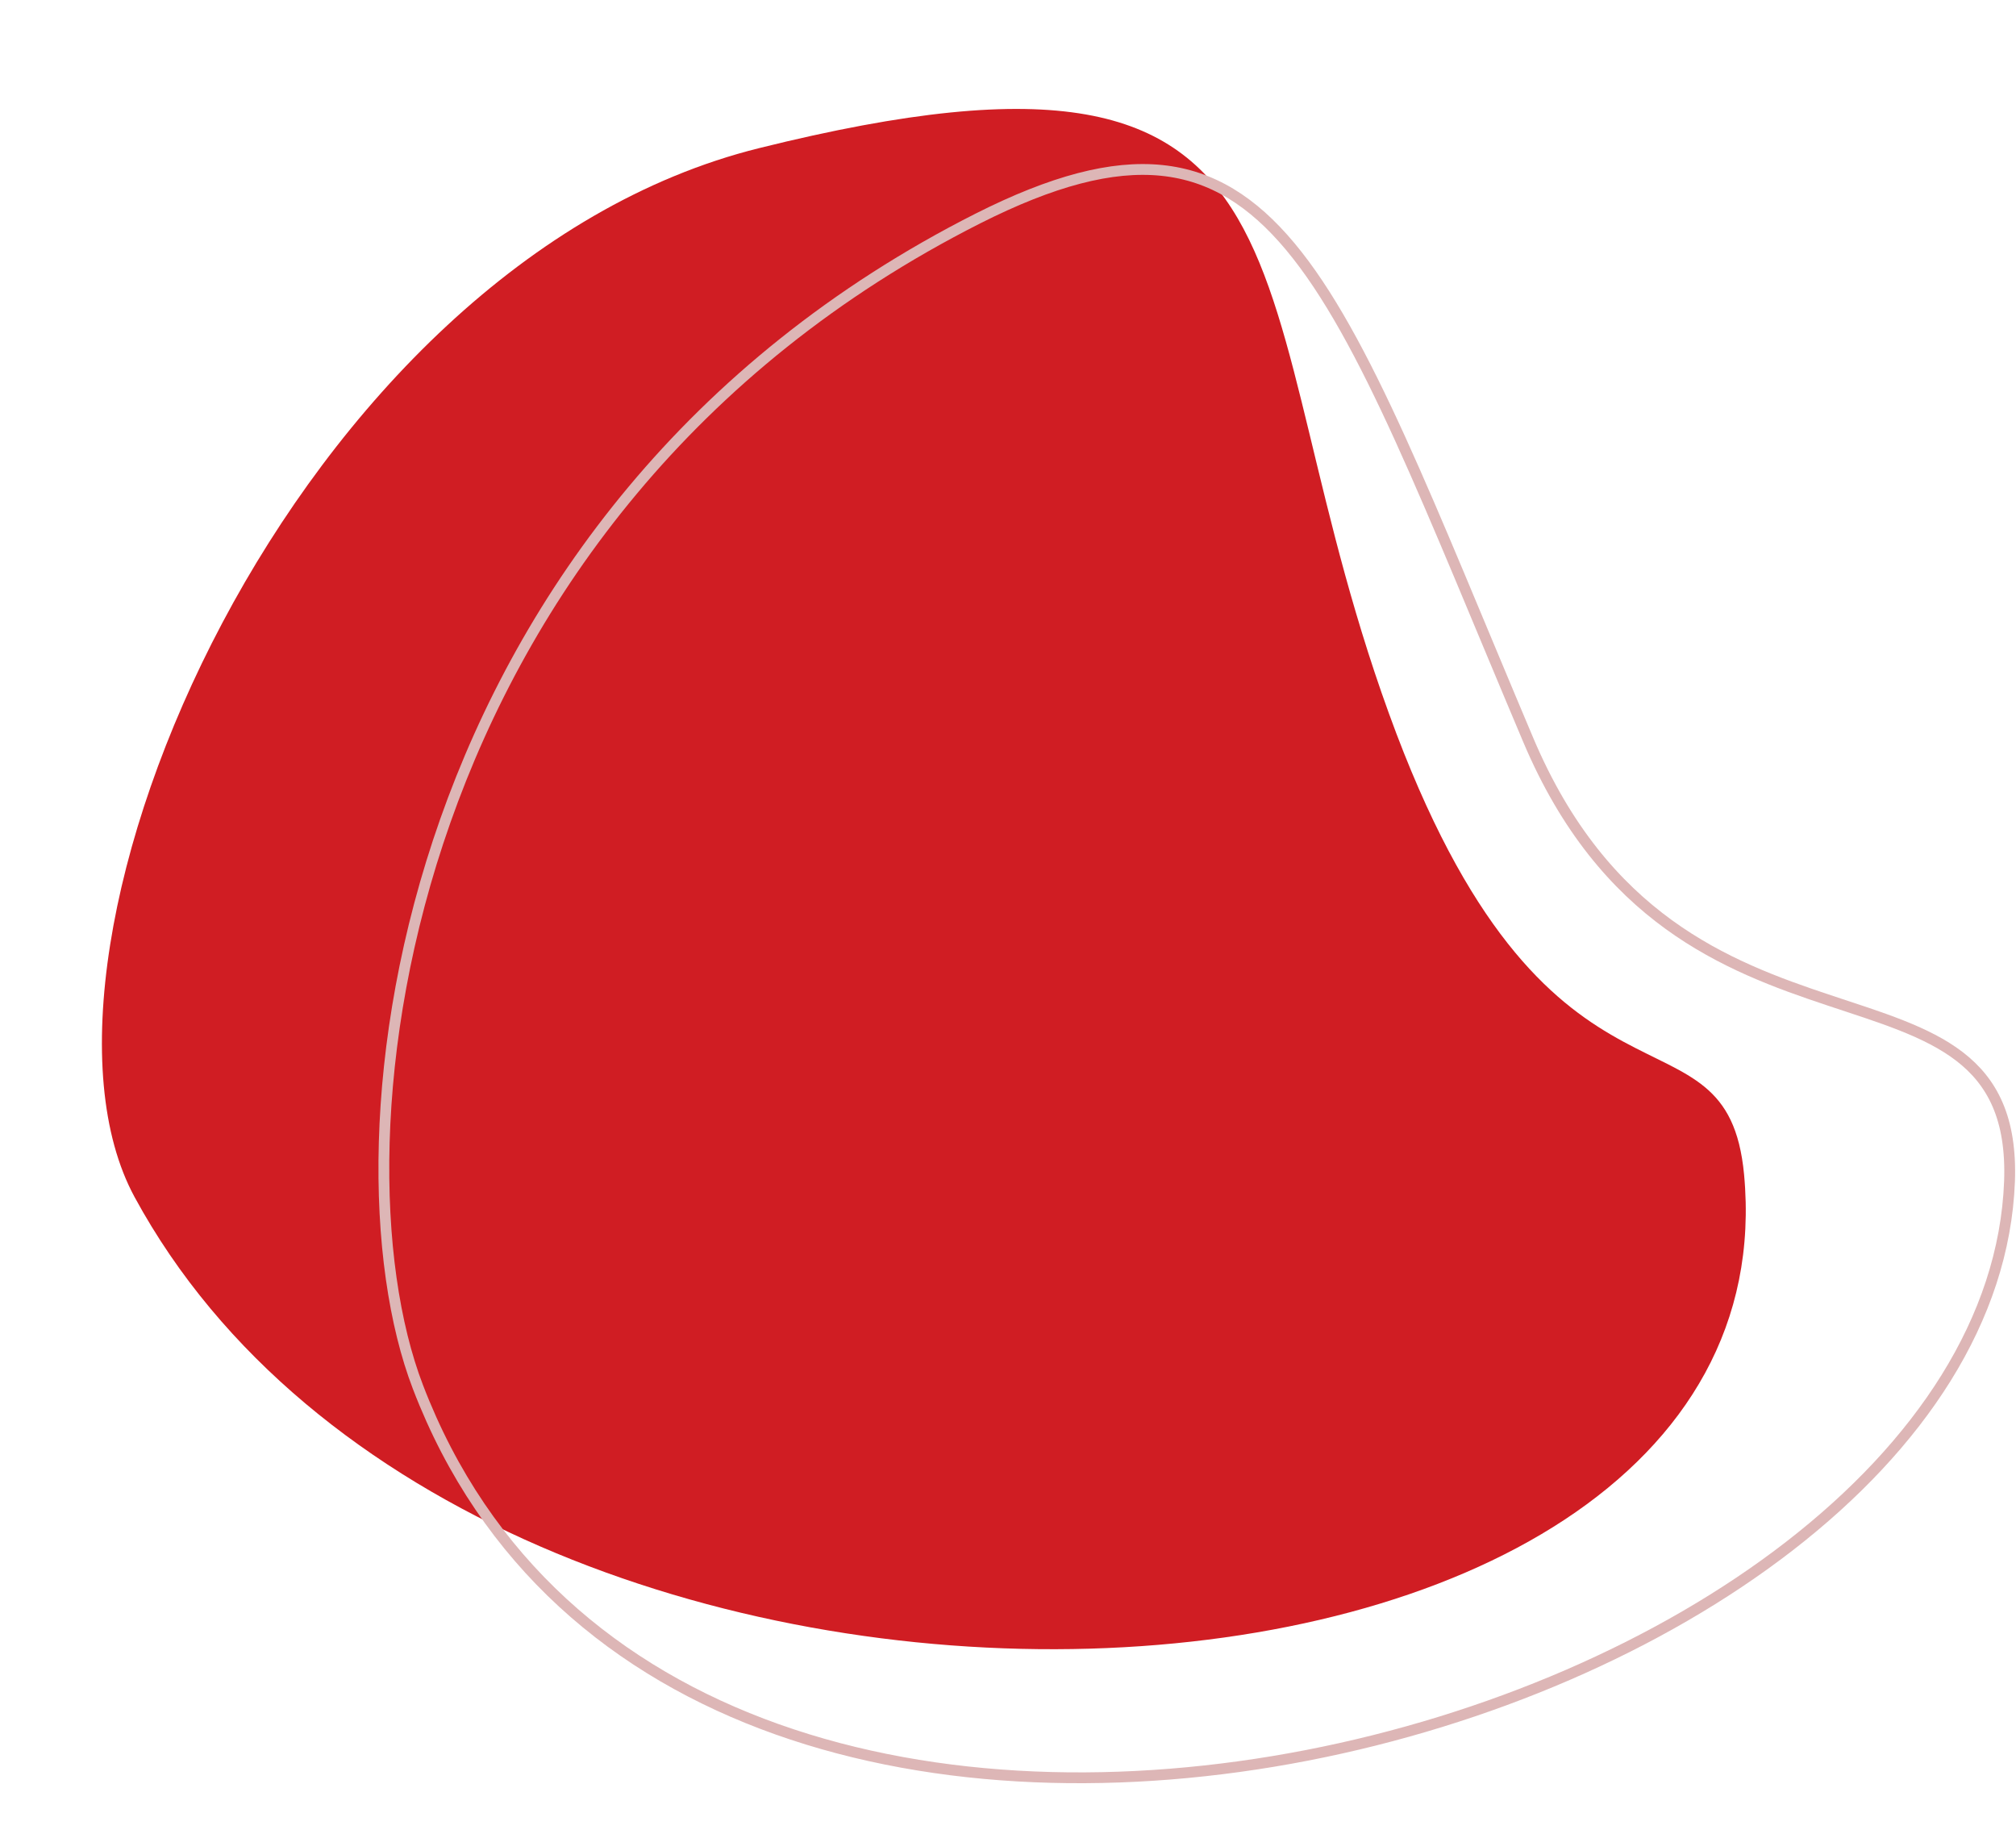 <?xml version="1.0" encoding="UTF-8" standalone="no"?><svg xmlns="http://www.w3.org/2000/svg" xmlns:xlink="http://www.w3.org/1999/xlink" fill="#000000" height="339.2" preserveAspectRatio="xMidYMid meet" version="1" viewBox="-18.9 -20.1 372.9 339.2" width="372.9" zoomAndPan="magnify"><g id="change1_1"><path d="M239.4,115.6c29.2,76.9,61.1,47.7,64.3,81.5C314,307.6,70,319.1,6,201.3c-24.9-45.9,29.7-172.7,115.5-194 C231.6-20.1,208.2,33.2,239.4,115.6z" fill="#d01d23"/></g><path d="M263.8,116.8c28,66.1,90.7,35,89,81.6 c-3.9,102.3-244.6,168.1-294.4,38C41,191.1,54.8,74.5,162,20.3C217.1-7.5,227,29.8,263.8,116.8z" fill="none" stroke="#ddb6b6" stroke-miterlimit="10" stroke-width="2"/></svg>